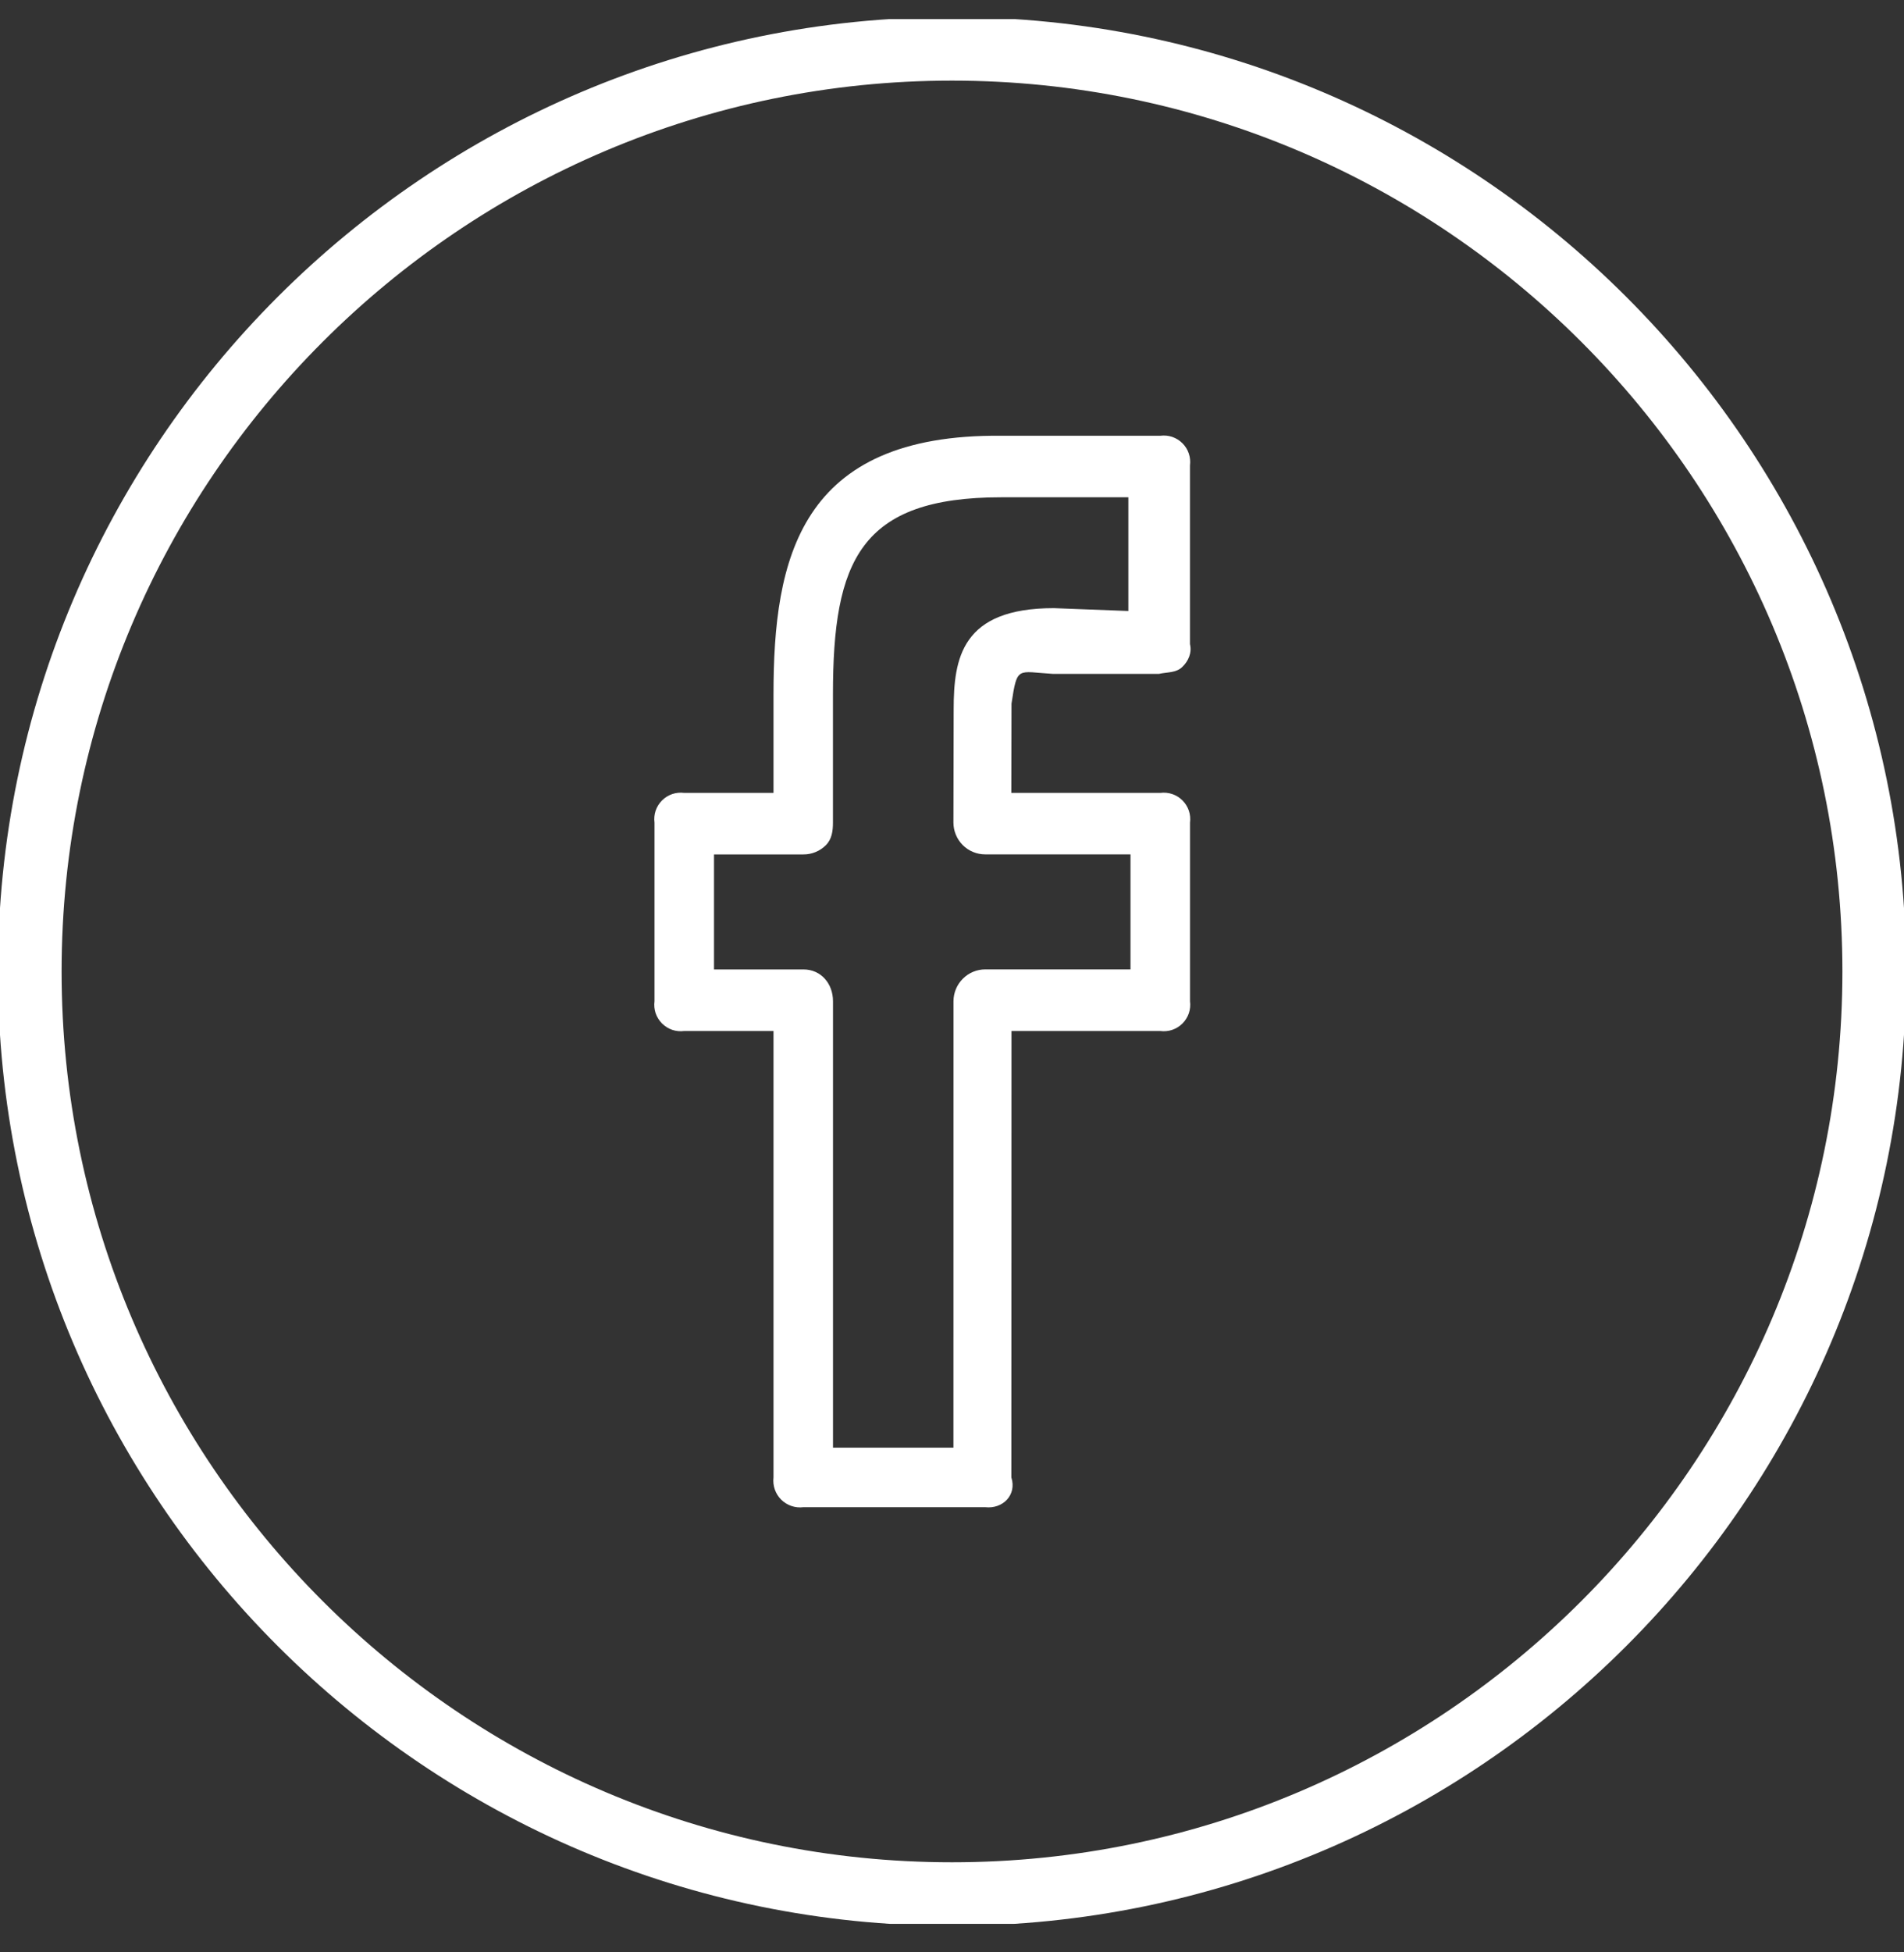 <svg width="40" height="41" viewBox="0 0 40 41" fill="none" xmlns="http://www.w3.org/2000/svg">
<rect x="0" y="0" width="40" height="41" fill="#333333" stroke="none"/>
<g clip-path="url(#clip0_330_3049)">
<path d="M20 0.358C8.949 0.358 -0.044 9.348 -0.044 20.401C-0.044 31.453 8.949 40.443 20 40.443C31.051 40.443 40.044 31.453 40.044 20.401C40.044 9.348 31.051 0.358 20 0.358ZM20 39.108C9.685 39.108 1.294 30.716 1.294 20.401C1.294 10.086 9.685 1.693 20 1.693C30.315 1.693 38.706 10.086 38.706 20.401C38.706 30.716 30.315 39.108 20 39.108Z" fill="white"/>
<path d="M24.375 9.151H21.04C16.793 9.108 16.25 11.737 16.25 14.582V16.651H14.375C14.29 16.64 14.204 16.648 14.123 16.675C14.042 16.703 13.969 16.748 13.908 16.809C13.848 16.869 13.802 16.943 13.774 17.024C13.747 17.105 13.739 17.191 13.75 17.276V21.026C13.739 21.111 13.747 21.197 13.774 21.278C13.802 21.359 13.848 21.432 13.908 21.493C13.969 21.553 14.042 21.599 14.123 21.627C14.204 21.654 14.29 21.662 14.375 21.651H16.25V31.026C16.24 31.111 16.249 31.197 16.277 31.278C16.305 31.359 16.351 31.432 16.411 31.492C16.472 31.553 16.546 31.598 16.627 31.626C16.708 31.653 16.794 31.662 16.879 31.651H20.698C21.066 31.693 21.365 31.395 21.247 31.026L21.25 21.651H24.375C24.46 21.662 24.546 21.654 24.627 21.627C24.708 21.599 24.782 21.553 24.842 21.493C24.902 21.432 24.948 21.359 24.976 21.278C25.003 21.197 25.011 21.111 25 21.026V17.276C25.011 17.191 25.003 17.105 24.976 17.024C24.948 16.943 24.902 16.869 24.842 16.809C24.782 16.748 24.708 16.703 24.627 16.675C24.546 16.648 24.46 16.64 24.375 16.651H21.246L21.25 14.776C21.371 13.977 21.371 14.107 22.113 14.151H24.349C24.523 14.112 24.707 14.133 24.837 14.007C24.968 13.881 25.043 13.708 24.999 13.526V9.776C25.01 9.691 25.002 9.605 24.975 9.524C24.948 9.443 24.902 9.369 24.842 9.309C24.781 9.248 24.708 9.203 24.627 9.175C24.546 9.148 24.46 9.14 24.375 9.151ZM23.706 12.831L22.139 12.771C20.198 12.771 20.035 13.825 20.035 14.903L20.03 17.273C20.03 17.361 20.047 17.448 20.081 17.529C20.114 17.61 20.163 17.684 20.225 17.746C20.287 17.808 20.361 17.858 20.442 17.891C20.523 17.925 20.61 17.942 20.698 17.942H23.75V20.357H20.7C20.523 20.357 20.353 20.427 20.228 20.553C20.102 20.678 20.032 20.848 20.031 21.025L20.03 30.401H17.5V21.026C17.5 20.657 17.249 20.358 16.879 20.358H15V17.943H16.879C16.966 17.944 17.053 17.926 17.134 17.893C17.215 17.86 17.289 17.81 17.351 17.748C17.476 17.622 17.499 17.452 17.499 17.275V14.581C17.499 11.778 18.065 10.443 21.039 10.443H23.705V12.831H23.706Z" fill="white"/>
</g>
<defs>
<clipPath id="clip0_330_3049">
<rect width="40" height="40" fill="white" transform="translate(0 0.401)"/>
</clipPath>
</defs>
</svg>
